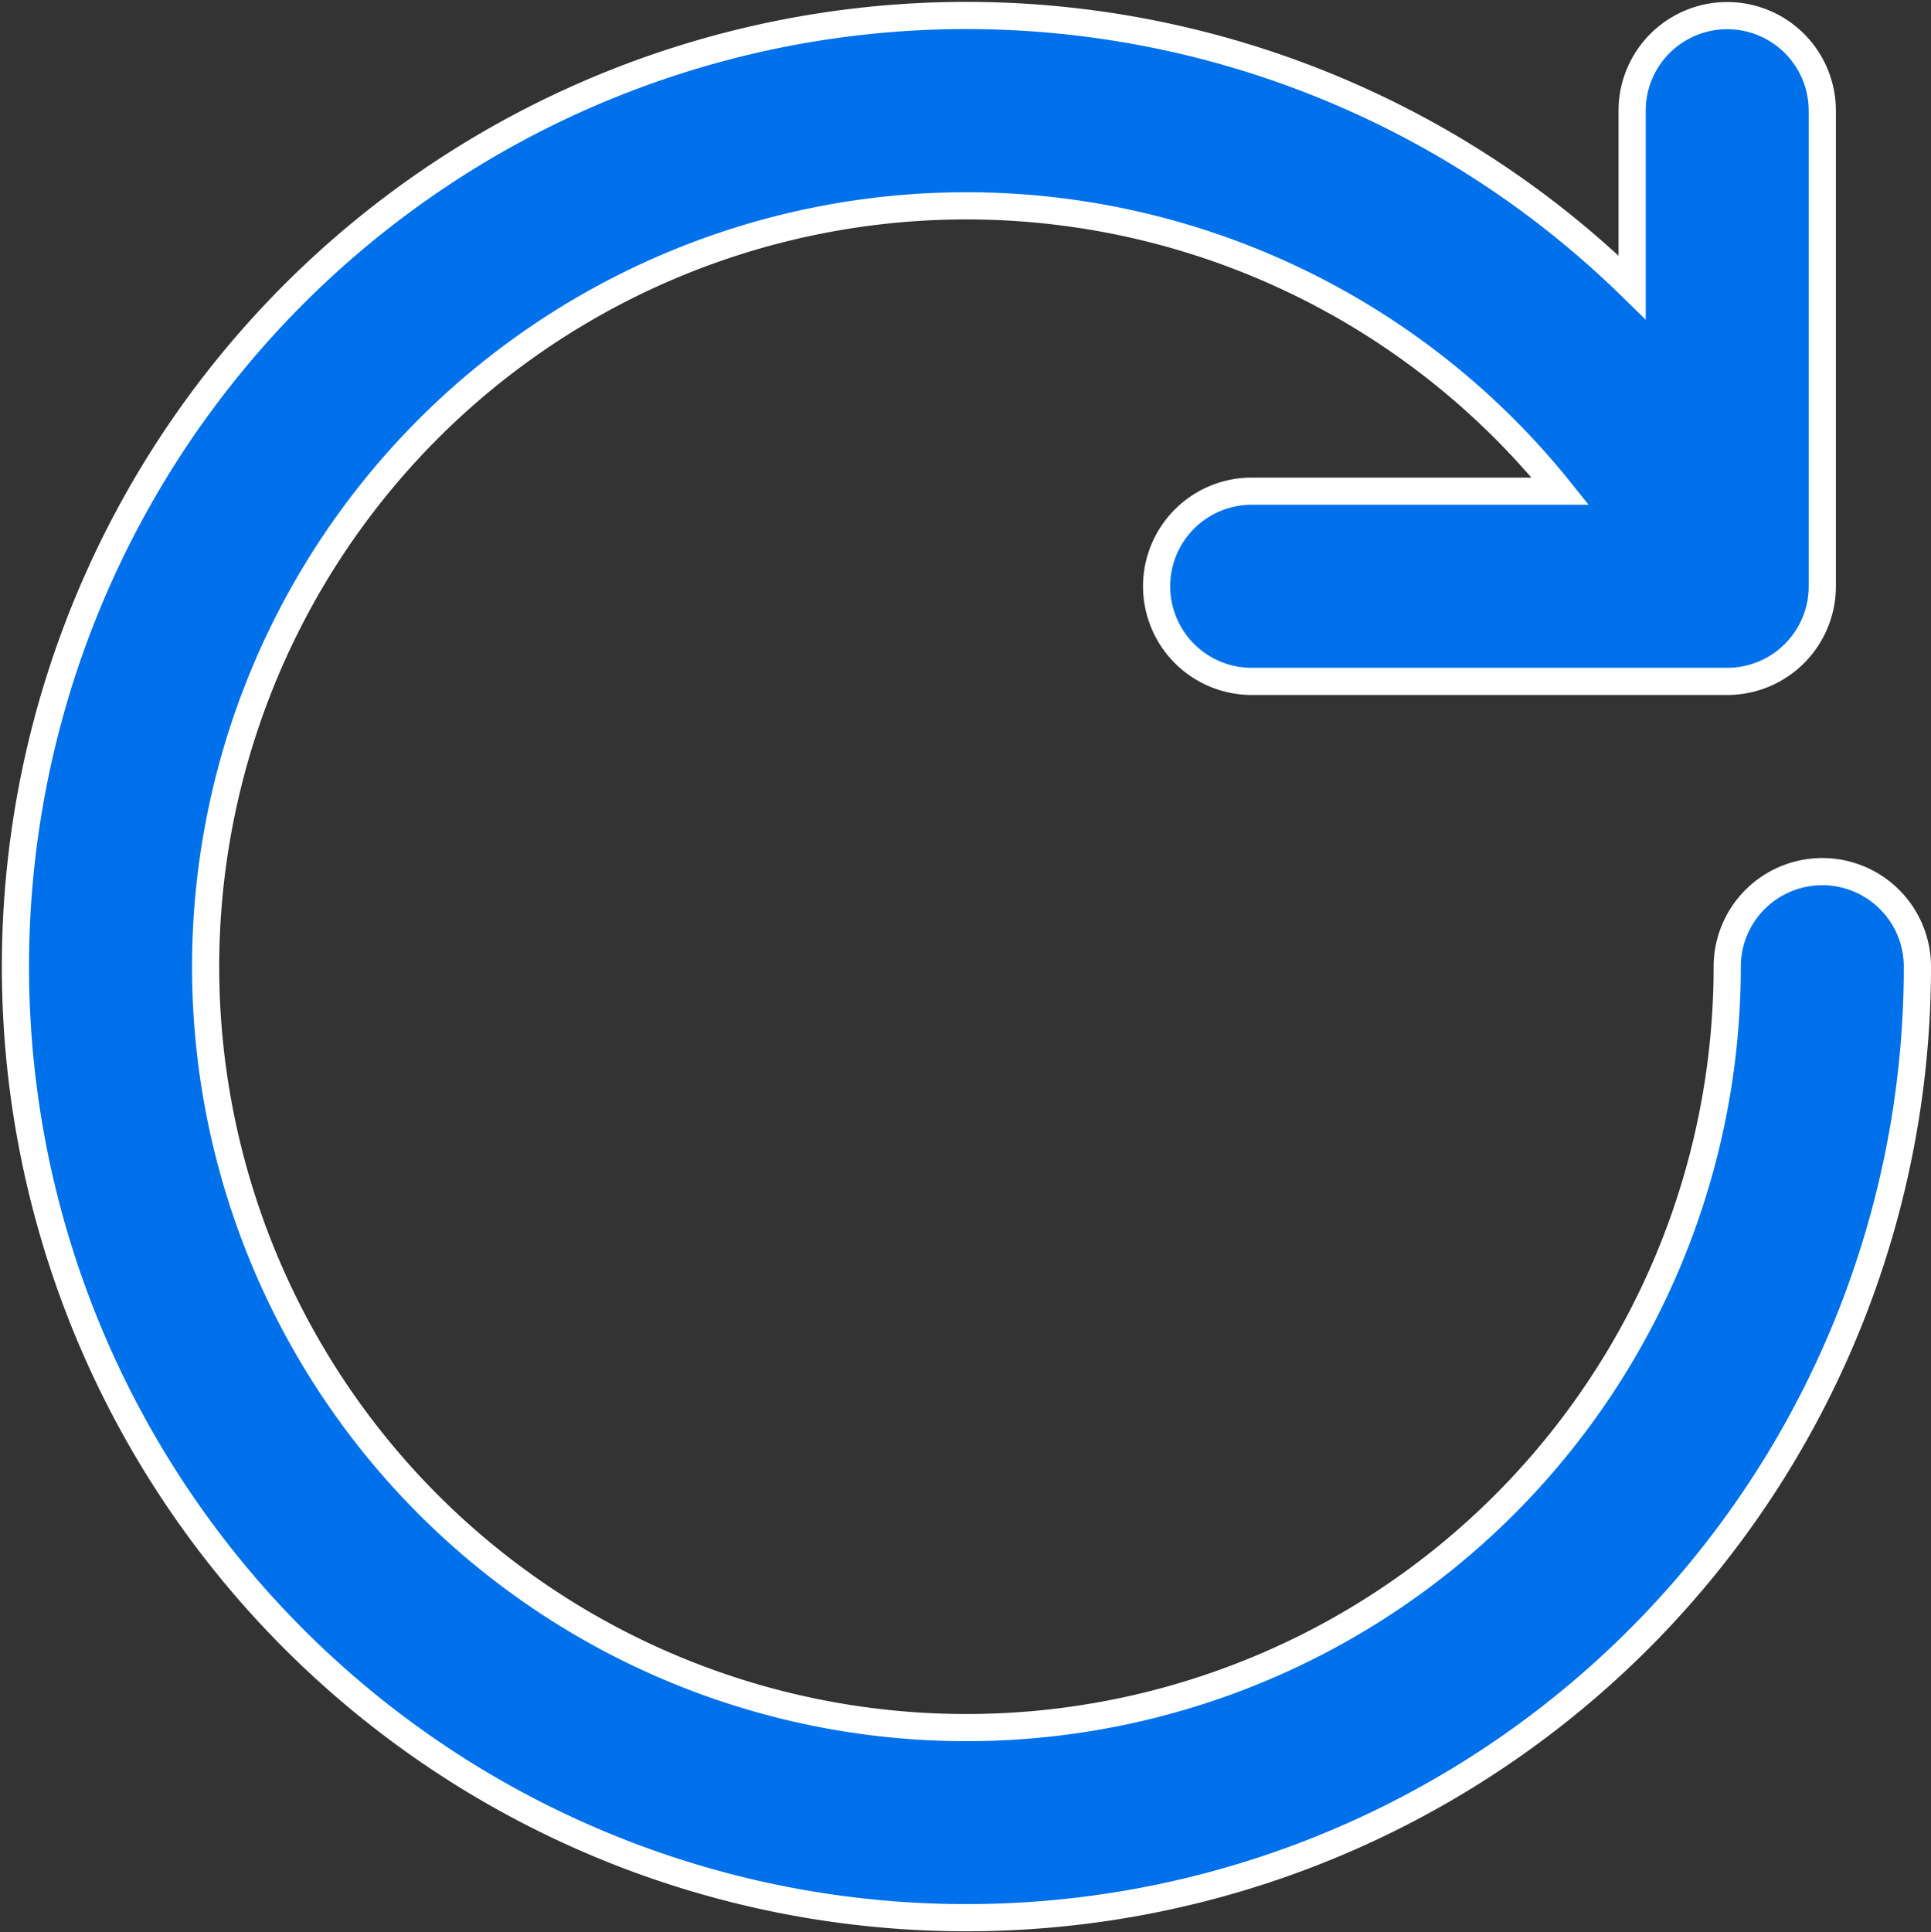 <svg xmlns="http://www.w3.org/2000/svg" width="71.068" height="71.104" viewBox="0 0 71.068 71.104">
  <rect x="0" y="0" width="71.068" height="71.104" fill="#333333" stroke="none"/>
  <path id="mise-a-jour" d="M26.082,11.216A28,28,0,0,1,58.858,19.5H47.5a3.5,3.5,0,1,0,0,7H65A3.5,3.5,0,0,0,68.5,23V5.5a3.5,3.5,0,0,0-7,0V12A35,35,0,1,0,72,37a3.5,3.5,0,1,0-7,0A28,28,0,1,1,26.082,11.216Z" transform="translate(-1.432 -1.425)" fill="#0071eb" stroke="#fff" stroke-width="1"/>
</svg>
